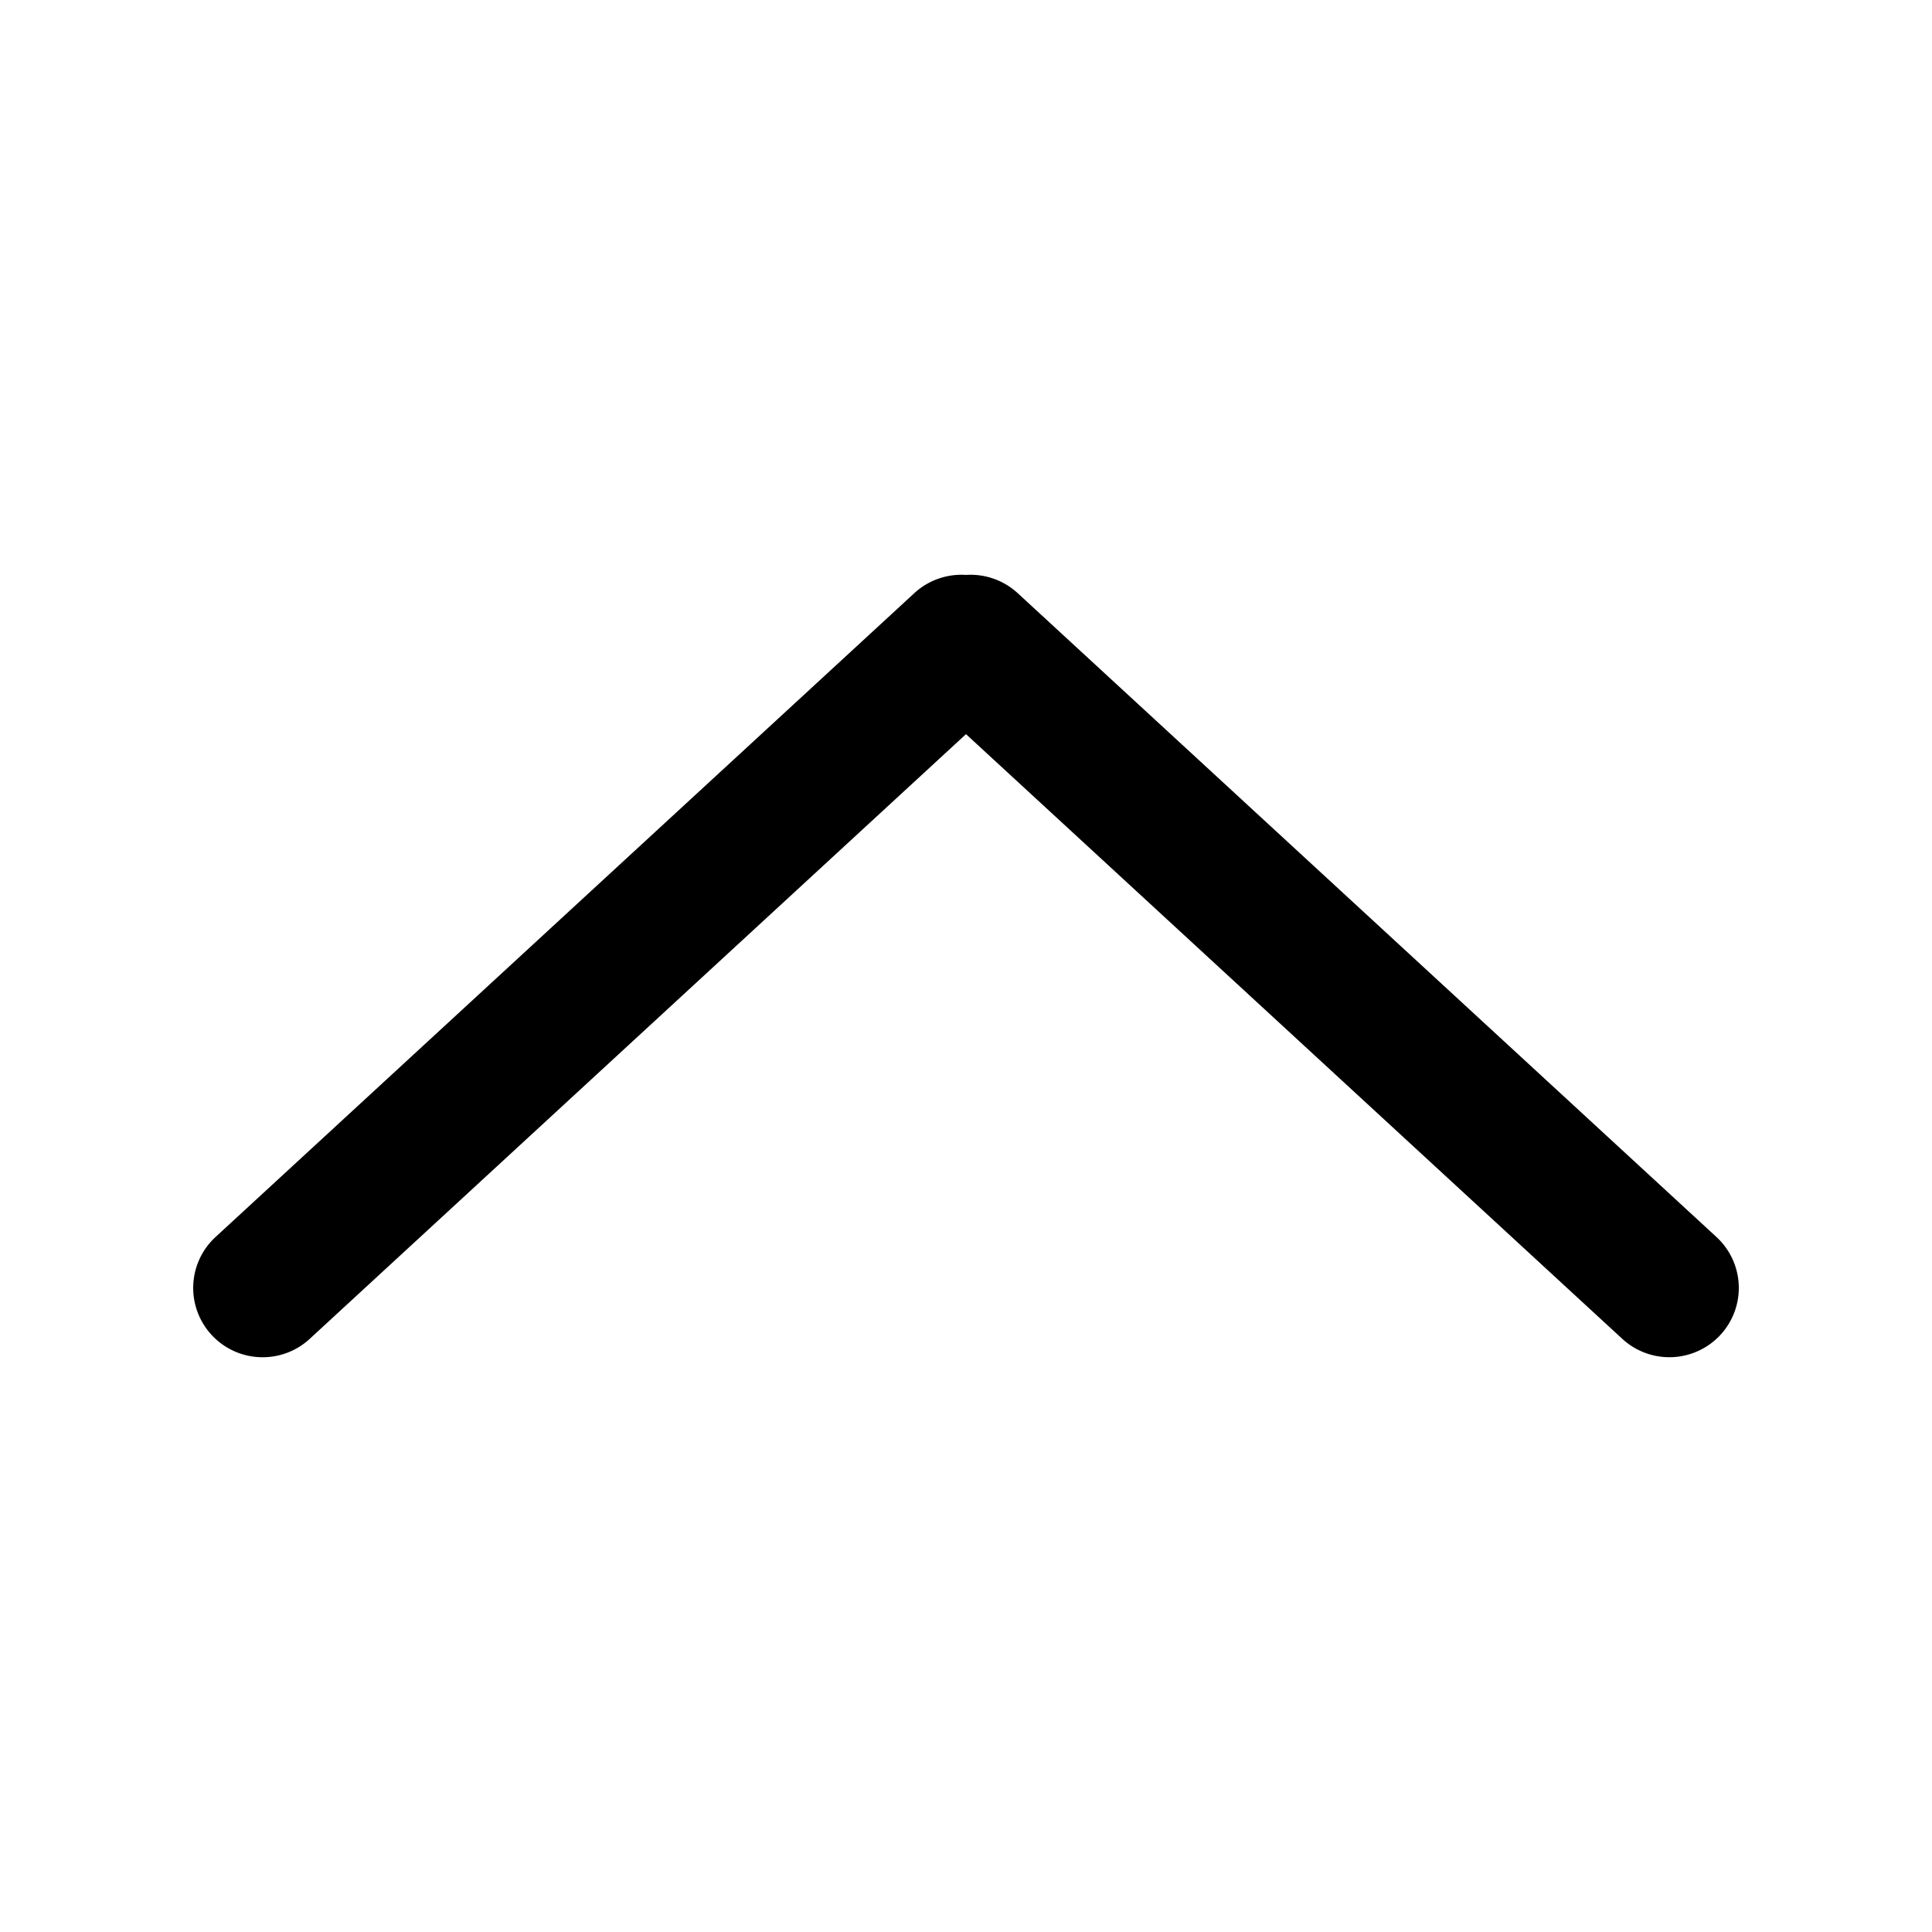 <svg data-bbox="20 59.5 160 81.001" viewBox="0 0 200 200" height="200" width="200" xmlns="http://www.w3.org/2000/svg" data-type="shape"> <g> <path d="M177.687 128.054L105.35 61.402a7.205 7.205 0 0 0-5.35-1.886 7.198 7.198 0 0 0-5.349 1.886l-72.338 66.652a7.165 7.165 0 0 0-.407 10.138 7.172 7.172 0 0 0 5.283 2.309c1.743 0 3.49-.629 4.872-1.902L100 75.999l67.939 62.598a7.197 7.197 0 0 0 10.155-.406 7.163 7.163 0 0 0-.407-10.137z"></path> </g> </svg>